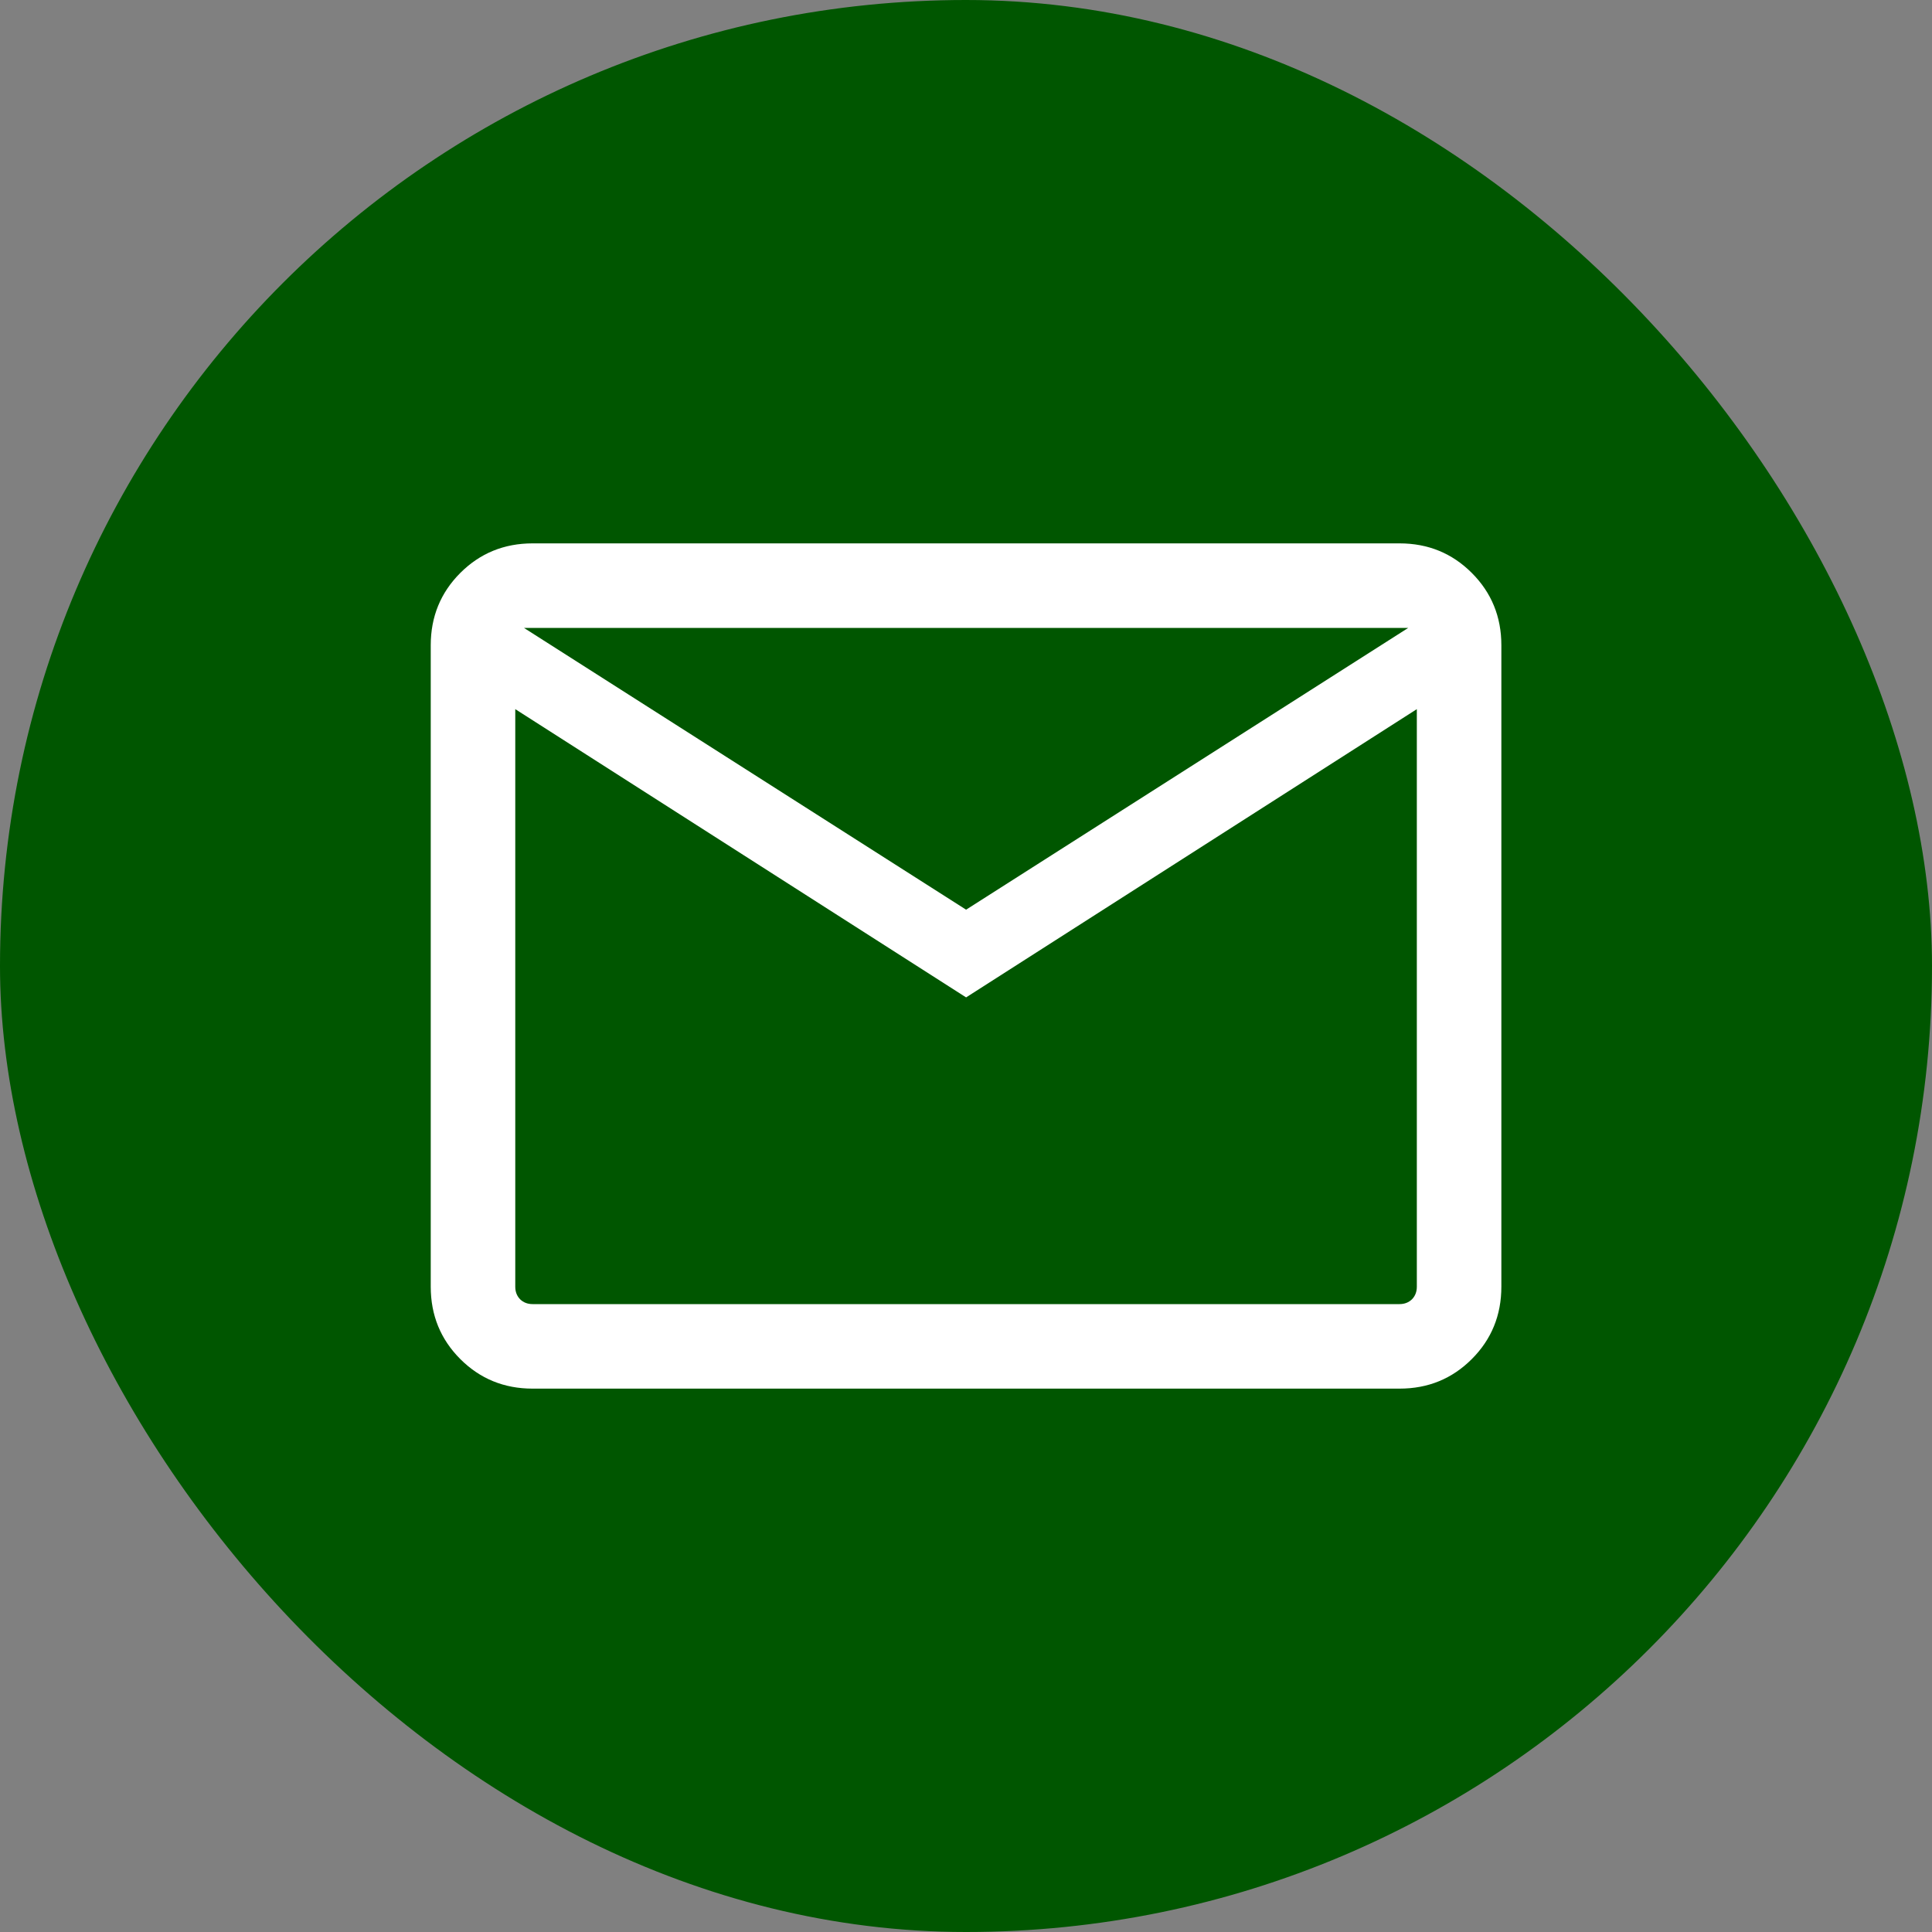 <?xml version="1.0" encoding="UTF-8"?>
<svg xmlns="http://www.w3.org/2000/svg" width="20" height="20" viewBox="0 0 20 20" fill="none">
  <rect x="0" y="0" width="20" height="20" fill="#808080" stroke="none"/>
  <rect width="20" height="20" rx="10" fill="#005600"></rect>
  <path d="M5.513 14.375C5.219 14.375 4.969 14.273 4.765 14.069C4.561 13.865 4.459 13.615 4.459 13.32V6.679C4.459 6.385 4.561 6.135 4.765 5.931C4.969 5.727 5.219 5.625 5.513 5.625H14.488C14.783 5.625 15.032 5.727 15.236 5.931C15.44 6.135 15.542 6.385 15.542 6.679V13.32C15.542 13.615 15.44 13.865 15.236 14.069C15.032 14.273 14.783 14.375 14.488 14.375H5.513ZM10.001 10.325L5.334 7.341V13.32C5.334 13.373 5.351 13.416 5.384 13.45C5.418 13.483 5.461 13.5 5.513 13.5H14.488C14.54 13.5 14.583 13.483 14.617 13.45C14.65 13.416 14.667 13.373 14.667 13.32V7.341L10.001 10.325ZM10.001 9.417L14.578 6.5H5.424L10.001 9.417ZM5.334 7.341V6.5V13.32C5.334 13.373 5.351 13.416 5.384 13.45C5.418 13.483 5.461 13.5 5.513 13.5H5.334V7.341Z" fill="white"></path>
</svg>
